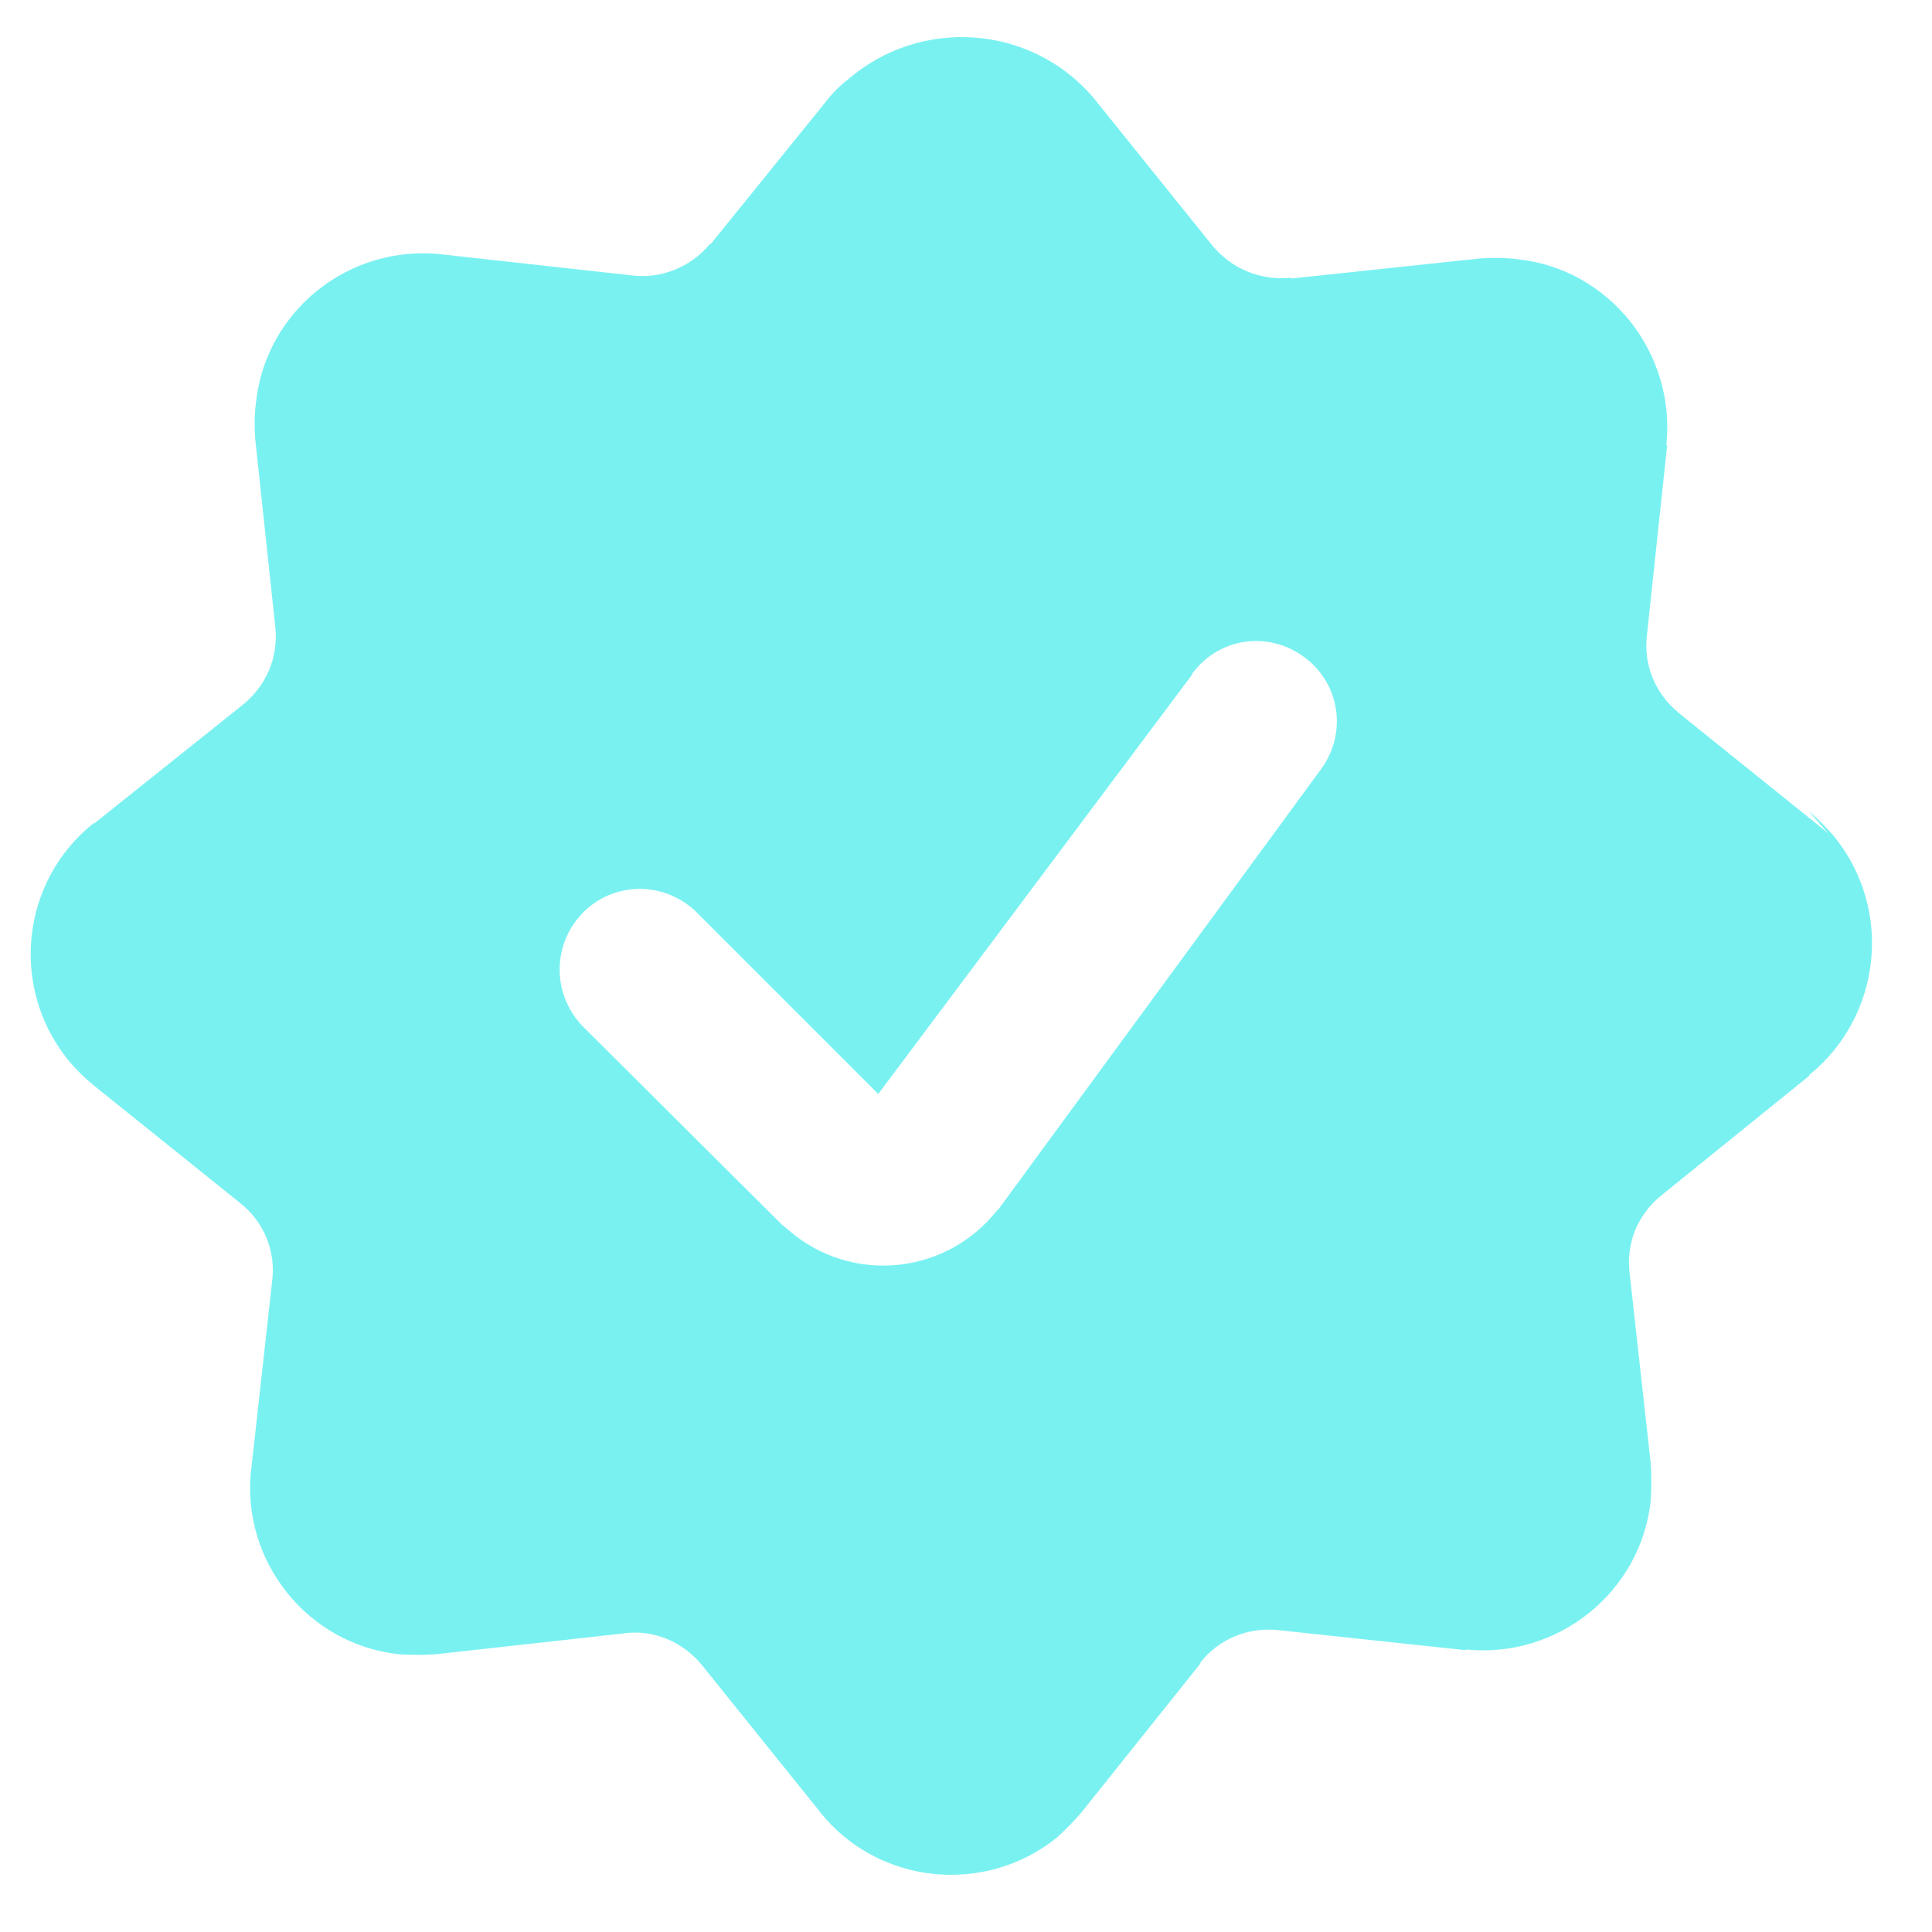 <svg width="24" height="24" viewBox="0 0 24 24" fill="none" xmlns="http://www.w3.org/2000/svg">
<path d="M22.71 10.35L20.87 8.87L20.86 8.86C20.56 8.62 20.41 8.25 20.46 7.88L20.71 5.53H20.7C20.82 4.38 19.99 3.34 18.85 3.22C18.69 3.2 18.54 3.2 18.39 3.21L16.04 3.46V3.45C15.66 3.49 15.3 3.34 15.06 3.05L13.58 1.21C12.8 0.3 11.43 0.21 10.53 0.99C10.45 1.05 10.37 1.13 10.31 1.2L8.83 3.03H8.82C8.58 3.32 8.21 3.47 7.84 3.42L5.49 3.16C4.34 3.03 3.3 3.86 3.18 5C3.16 5.15 3.16 5.3 3.17 5.45L3.42 7.79C3.46 8.16 3.31 8.52 3.01 8.76L1.17 10.23V10.22C0.26 10.94 0.12 12.26 0.84 13.16C0.93 13.27 1.04 13.38 1.16 13.48L2.99 14.95C3.28 15.18 3.43 15.55 3.38 15.92L3.12 18.26V18.25C2.99 19.39 3.82 20.43 4.96 20.55C5.11 20.56 5.26 20.56 5.41 20.55L7.756 20.29H7.746C8.116 20.24 8.476 20.39 8.716 20.68L10.196 22.52L10.186 22.51C10.906 23.41 12.226 23.55 13.126 22.83C13.236 22.73 13.346 22.62 13.446 22.5L14.916 20.66H14.906C15.136 20.36 15.506 20.21 15.876 20.25L18.216 20.5L18.206 20.49C19.346 20.61 20.386 19.78 20.506 18.64C20.516 18.48 20.516 18.33 20.506 18.18L20.246 15.834L20.245 15.824C20.195 15.444 20.345 15.084 20.645 14.844L22.475 13.364V13.354C23.375 12.624 23.515 11.304 22.795 10.404C22.695 10.284 22.585 10.174 22.465 10.074L22.71 10.35ZM12.39 15.04V15.03C11.78 15.81 10.66 15.95 9.88 15.35C9.82 15.3 9.77 15.26 9.71 15.21L7.26 12.77C6.86 12.38 6.85 11.75 7.23 11.35C7.61 10.95 8.24 10.94 8.64 11.32C8.64 11.32 8.65 11.33 8.66 11.34L10.91 13.59L14.81 8.379V8.369C15.14 7.919 15.76 7.829 16.21 8.169C16.65 8.499 16.74 9.119 16.4 9.569L12.39 15.04Z" fill="#7AF1F1"/>
</svg>
